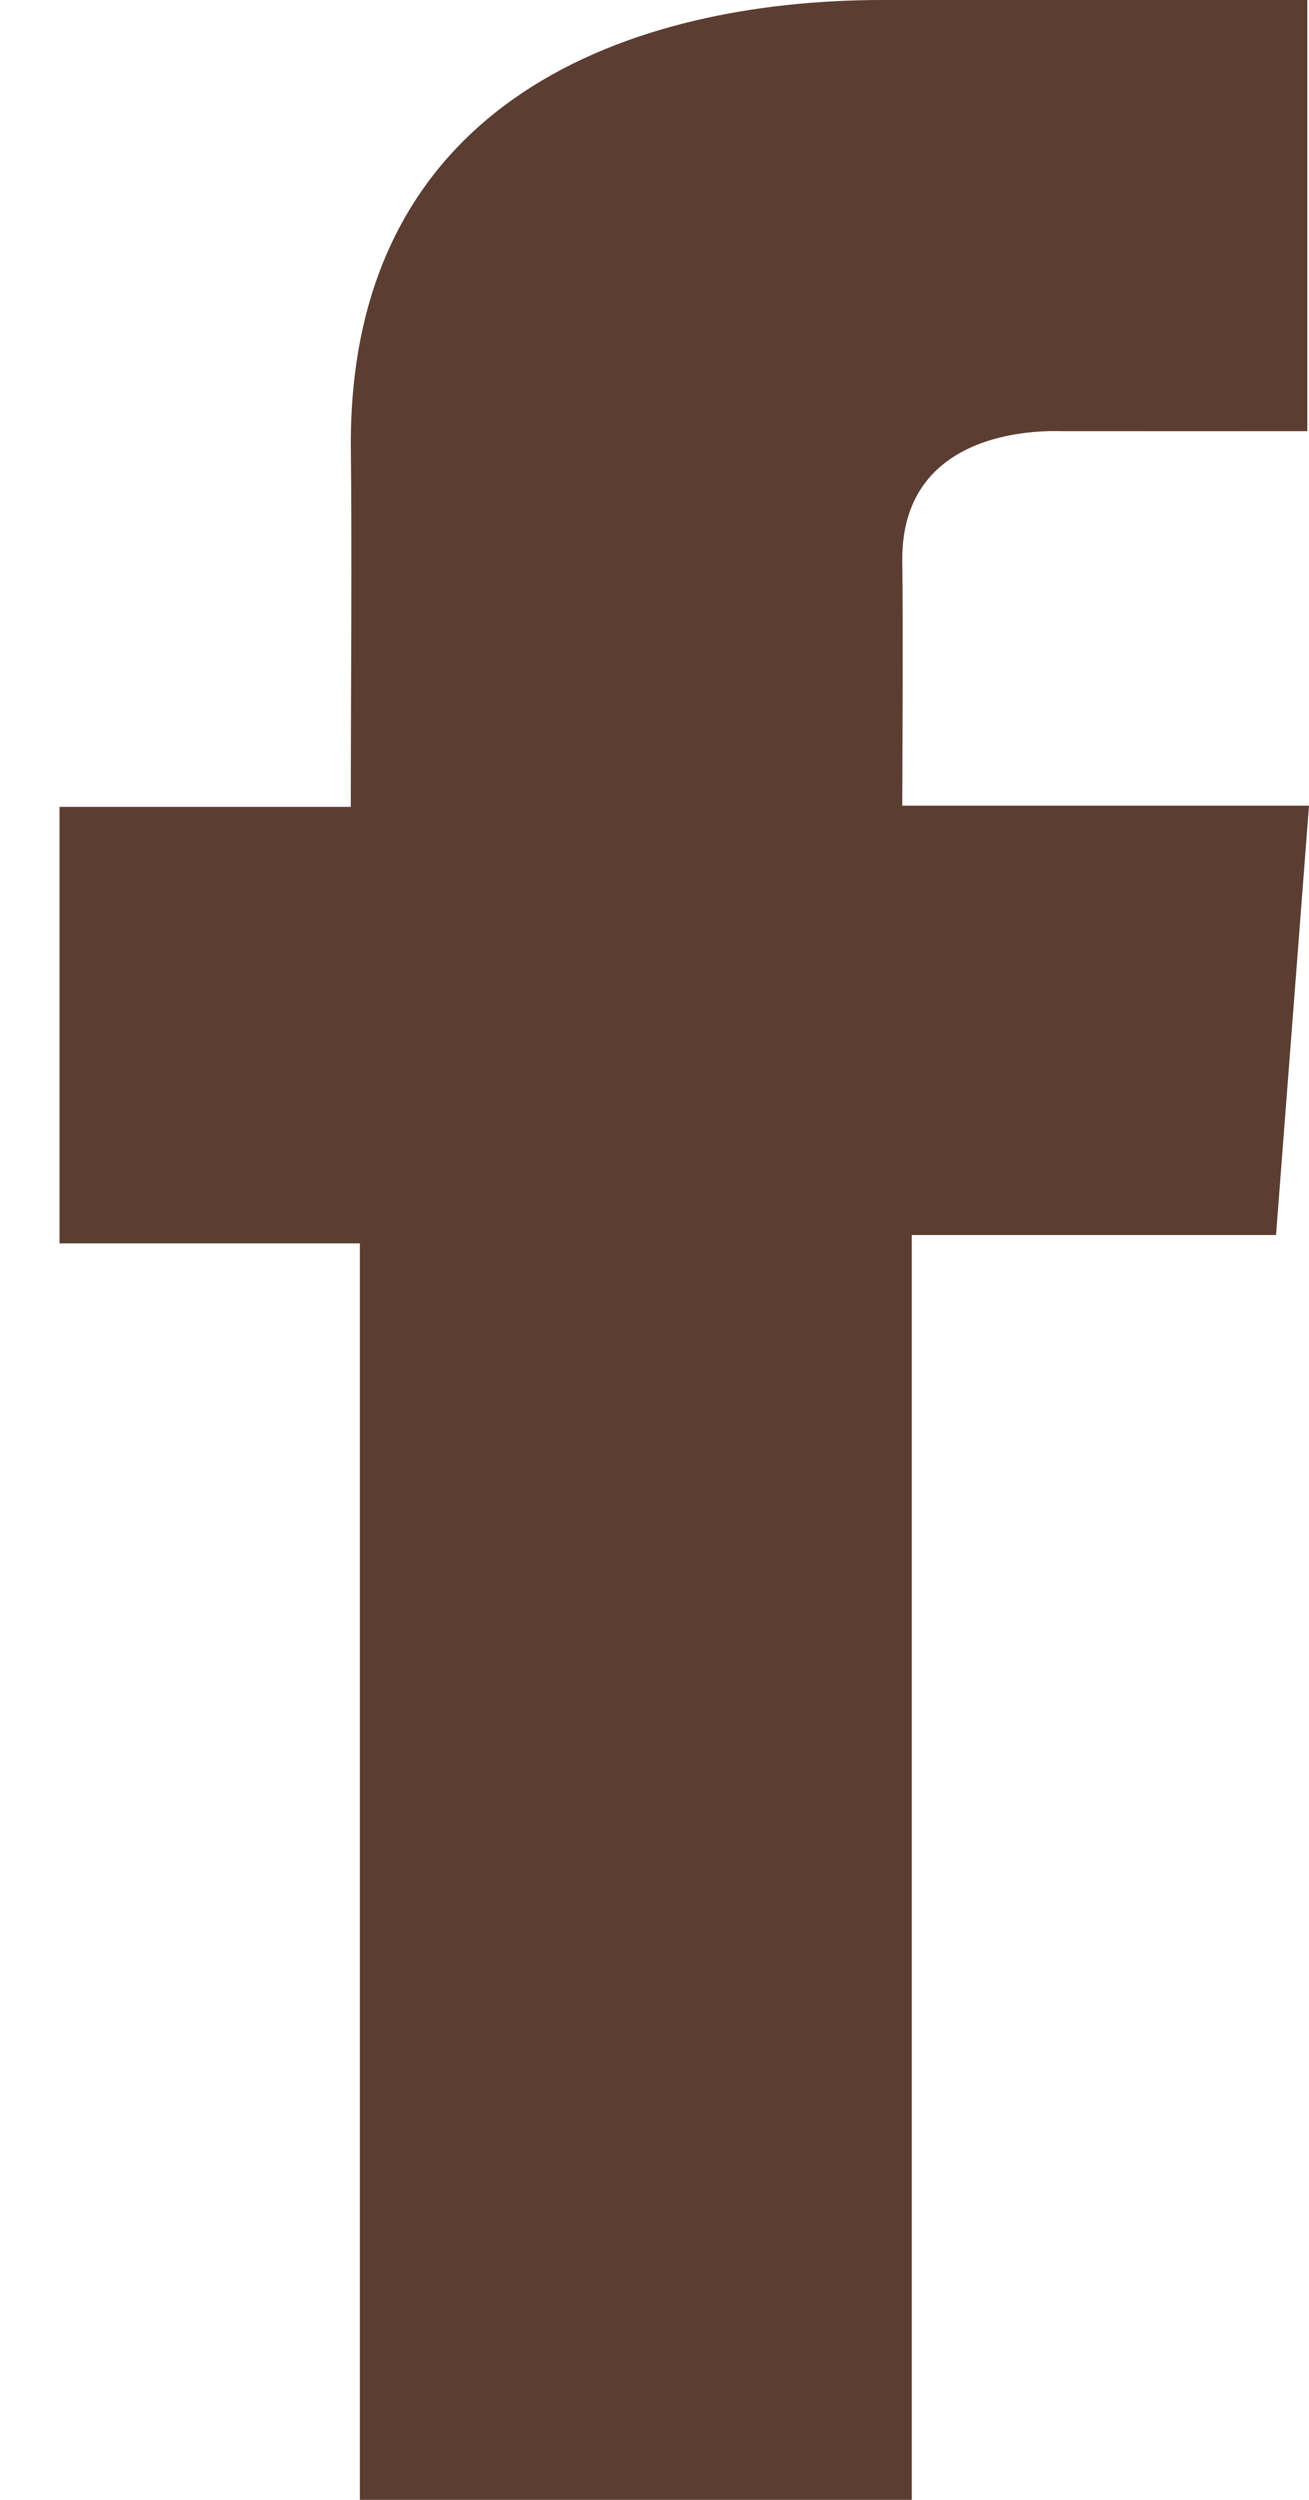<svg width="11" height="21" viewBox="0 0 11 21" fill="none" xmlns="http://www.w3.org/2000/svg">
<path id="Vector" d="M10.984 0H7.418C5.302 0 2.948 0.838 2.948 3.725C2.959 4.731 2.948 5.694 2.948 6.778H0.5V10.445H3.024V21H7.662V10.375H10.723L11 6.768H7.582C7.582 6.768 7.59 5.163 7.582 4.697C7.582 3.557 8.843 3.622 8.919 3.622C9.519 3.622 10.687 3.623 10.986 3.622V0H10.984Z" fill="#5C3D31"/>
</svg>
